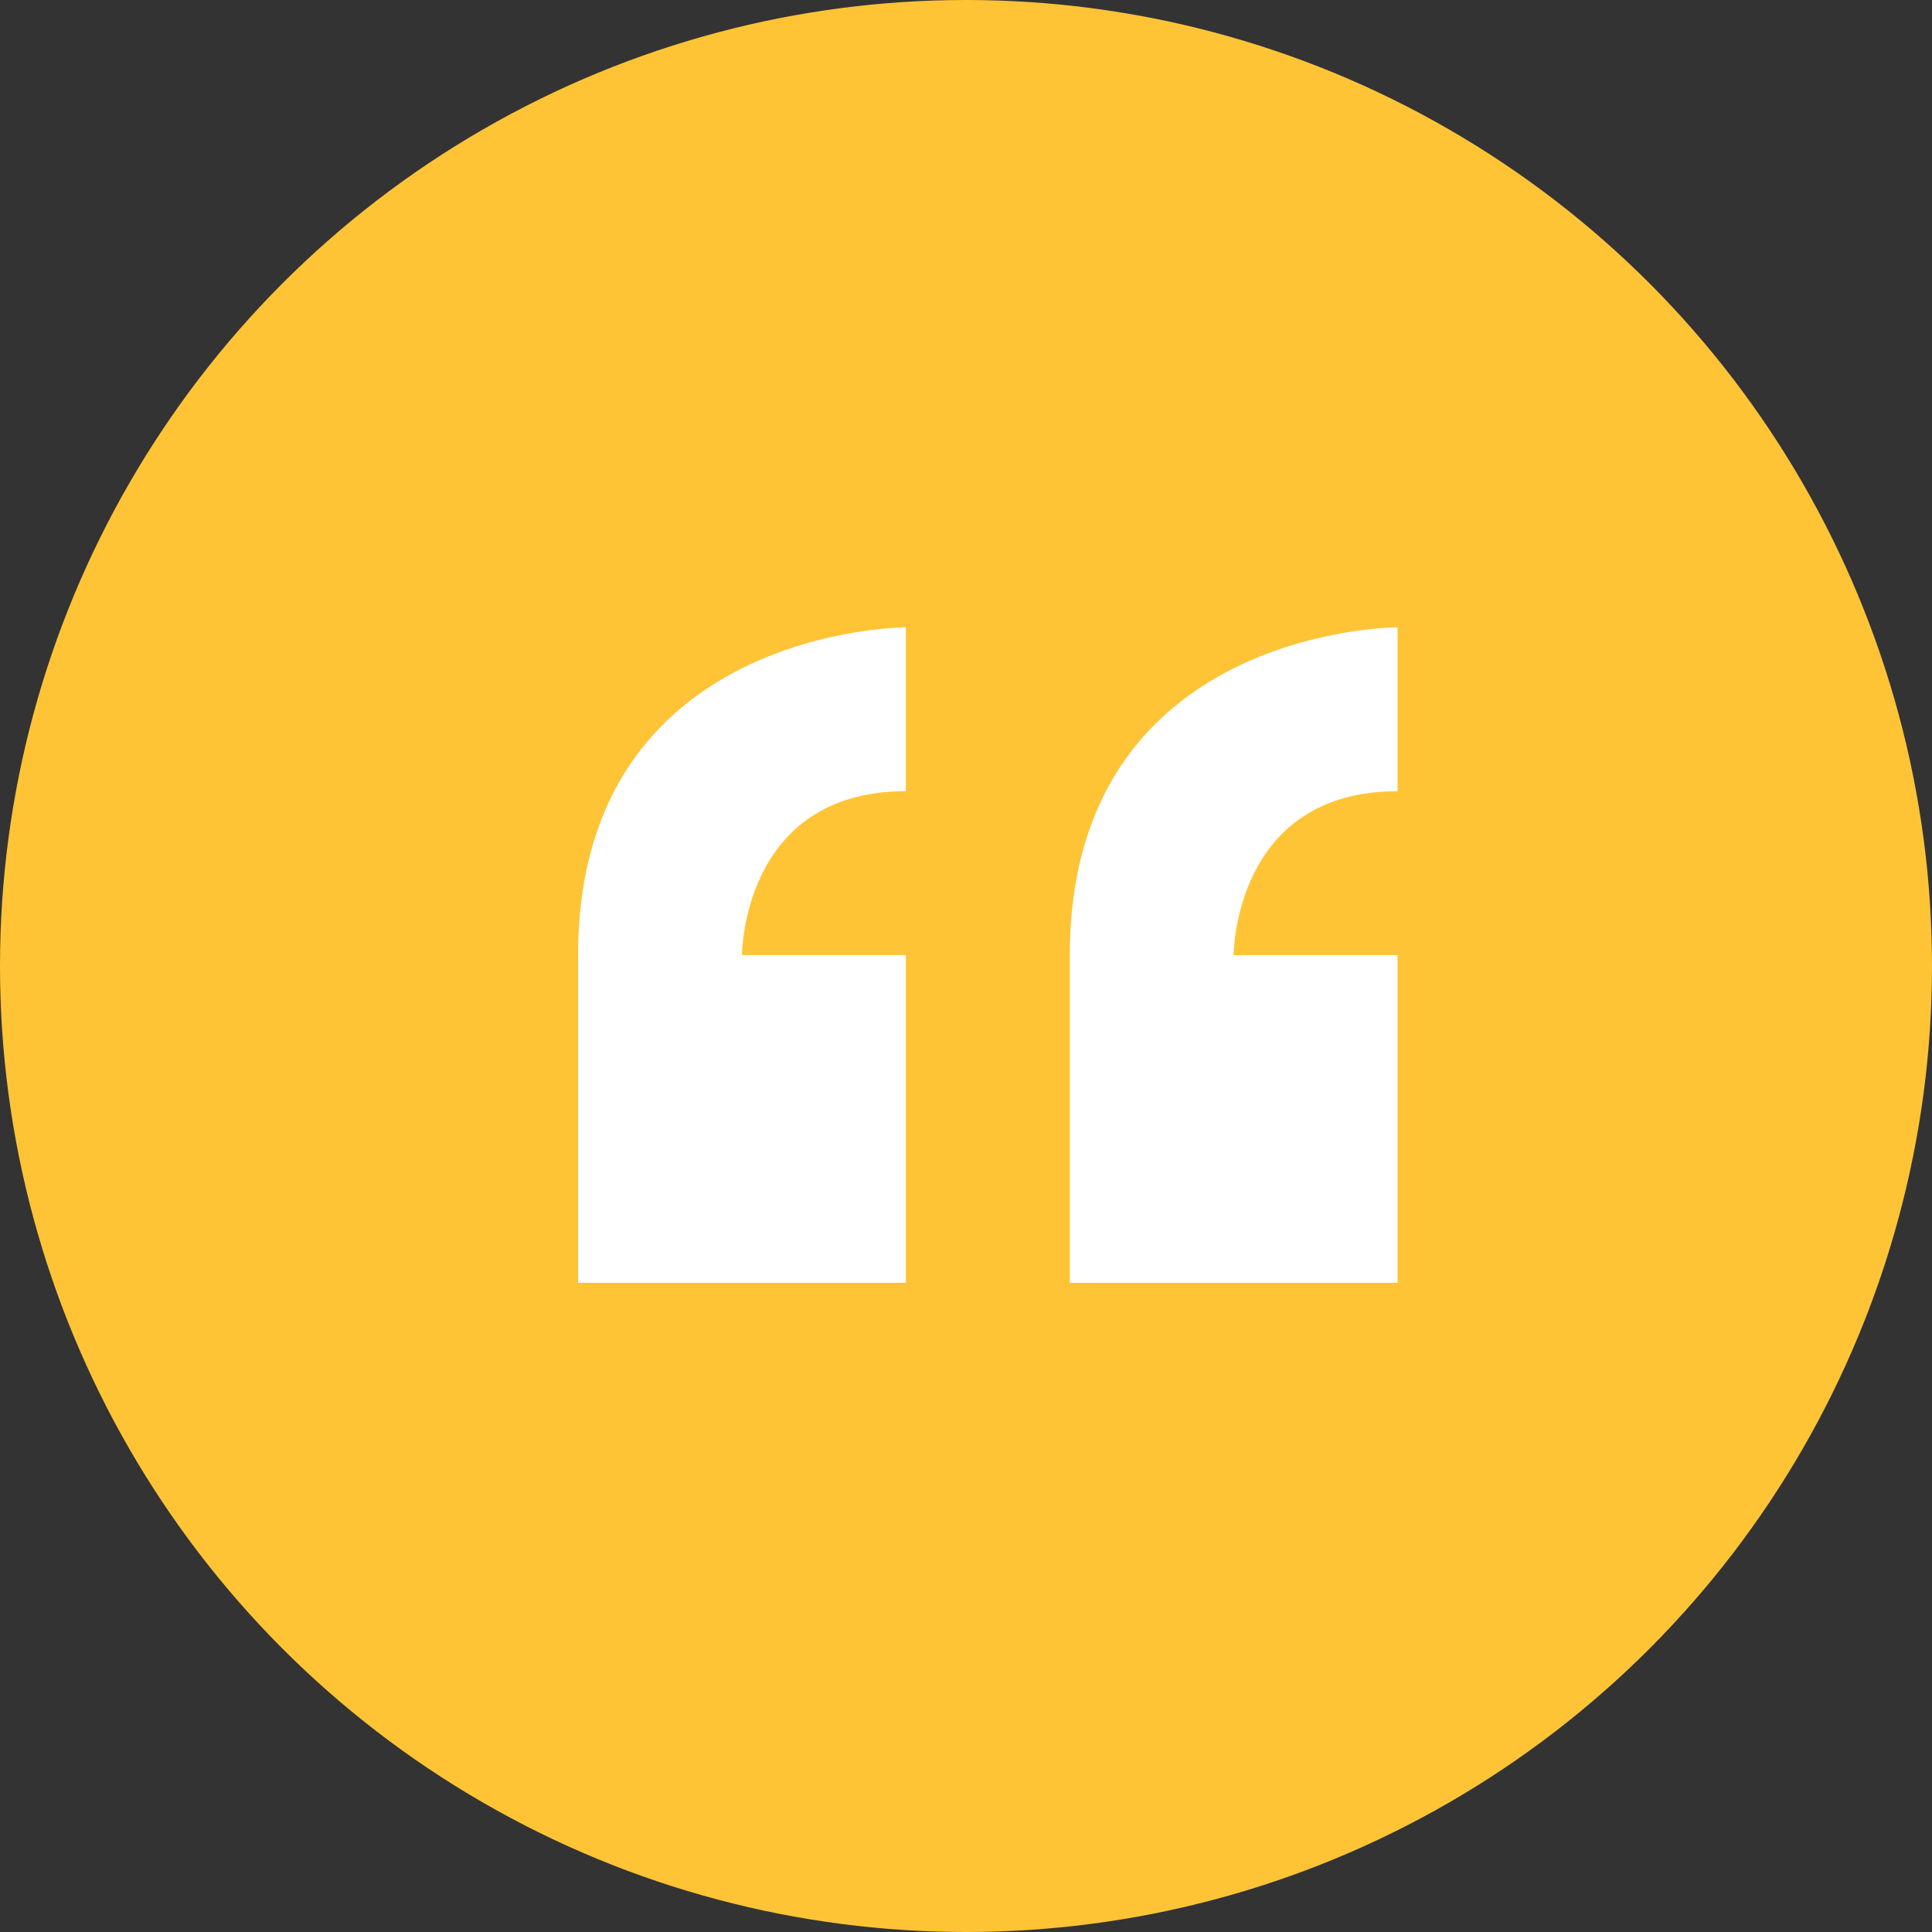 <svg xmlns="http://www.w3.org/2000/svg" width="58" height="58" viewBox="0 0 58 58"><rect x="0" y="0" width="58" height="58" fill="#333333" stroke="none"/><g id="Group_75" data-name="Group 75"><circle id="Ellipse_47" data-name="Ellipse 47" cx="29" cy="29" r="29" fill="#ffc436"/><path id="Icon_metro-quote" data-name="Icon metro-quote" d="M8.355 19.479v9.839h9.839v-9.839h-4.92s0-4.92 4.919-4.92V9.64s-9.839 0-9.839 9.839zm24.6-4.92V9.64s-9.839 0-9.839 9.839v9.839h9.839v-9.839h-4.922s0-4.919 4.919-4.919z" transform="translate(9.001 9.193)" fill="#fff"/></g></svg>